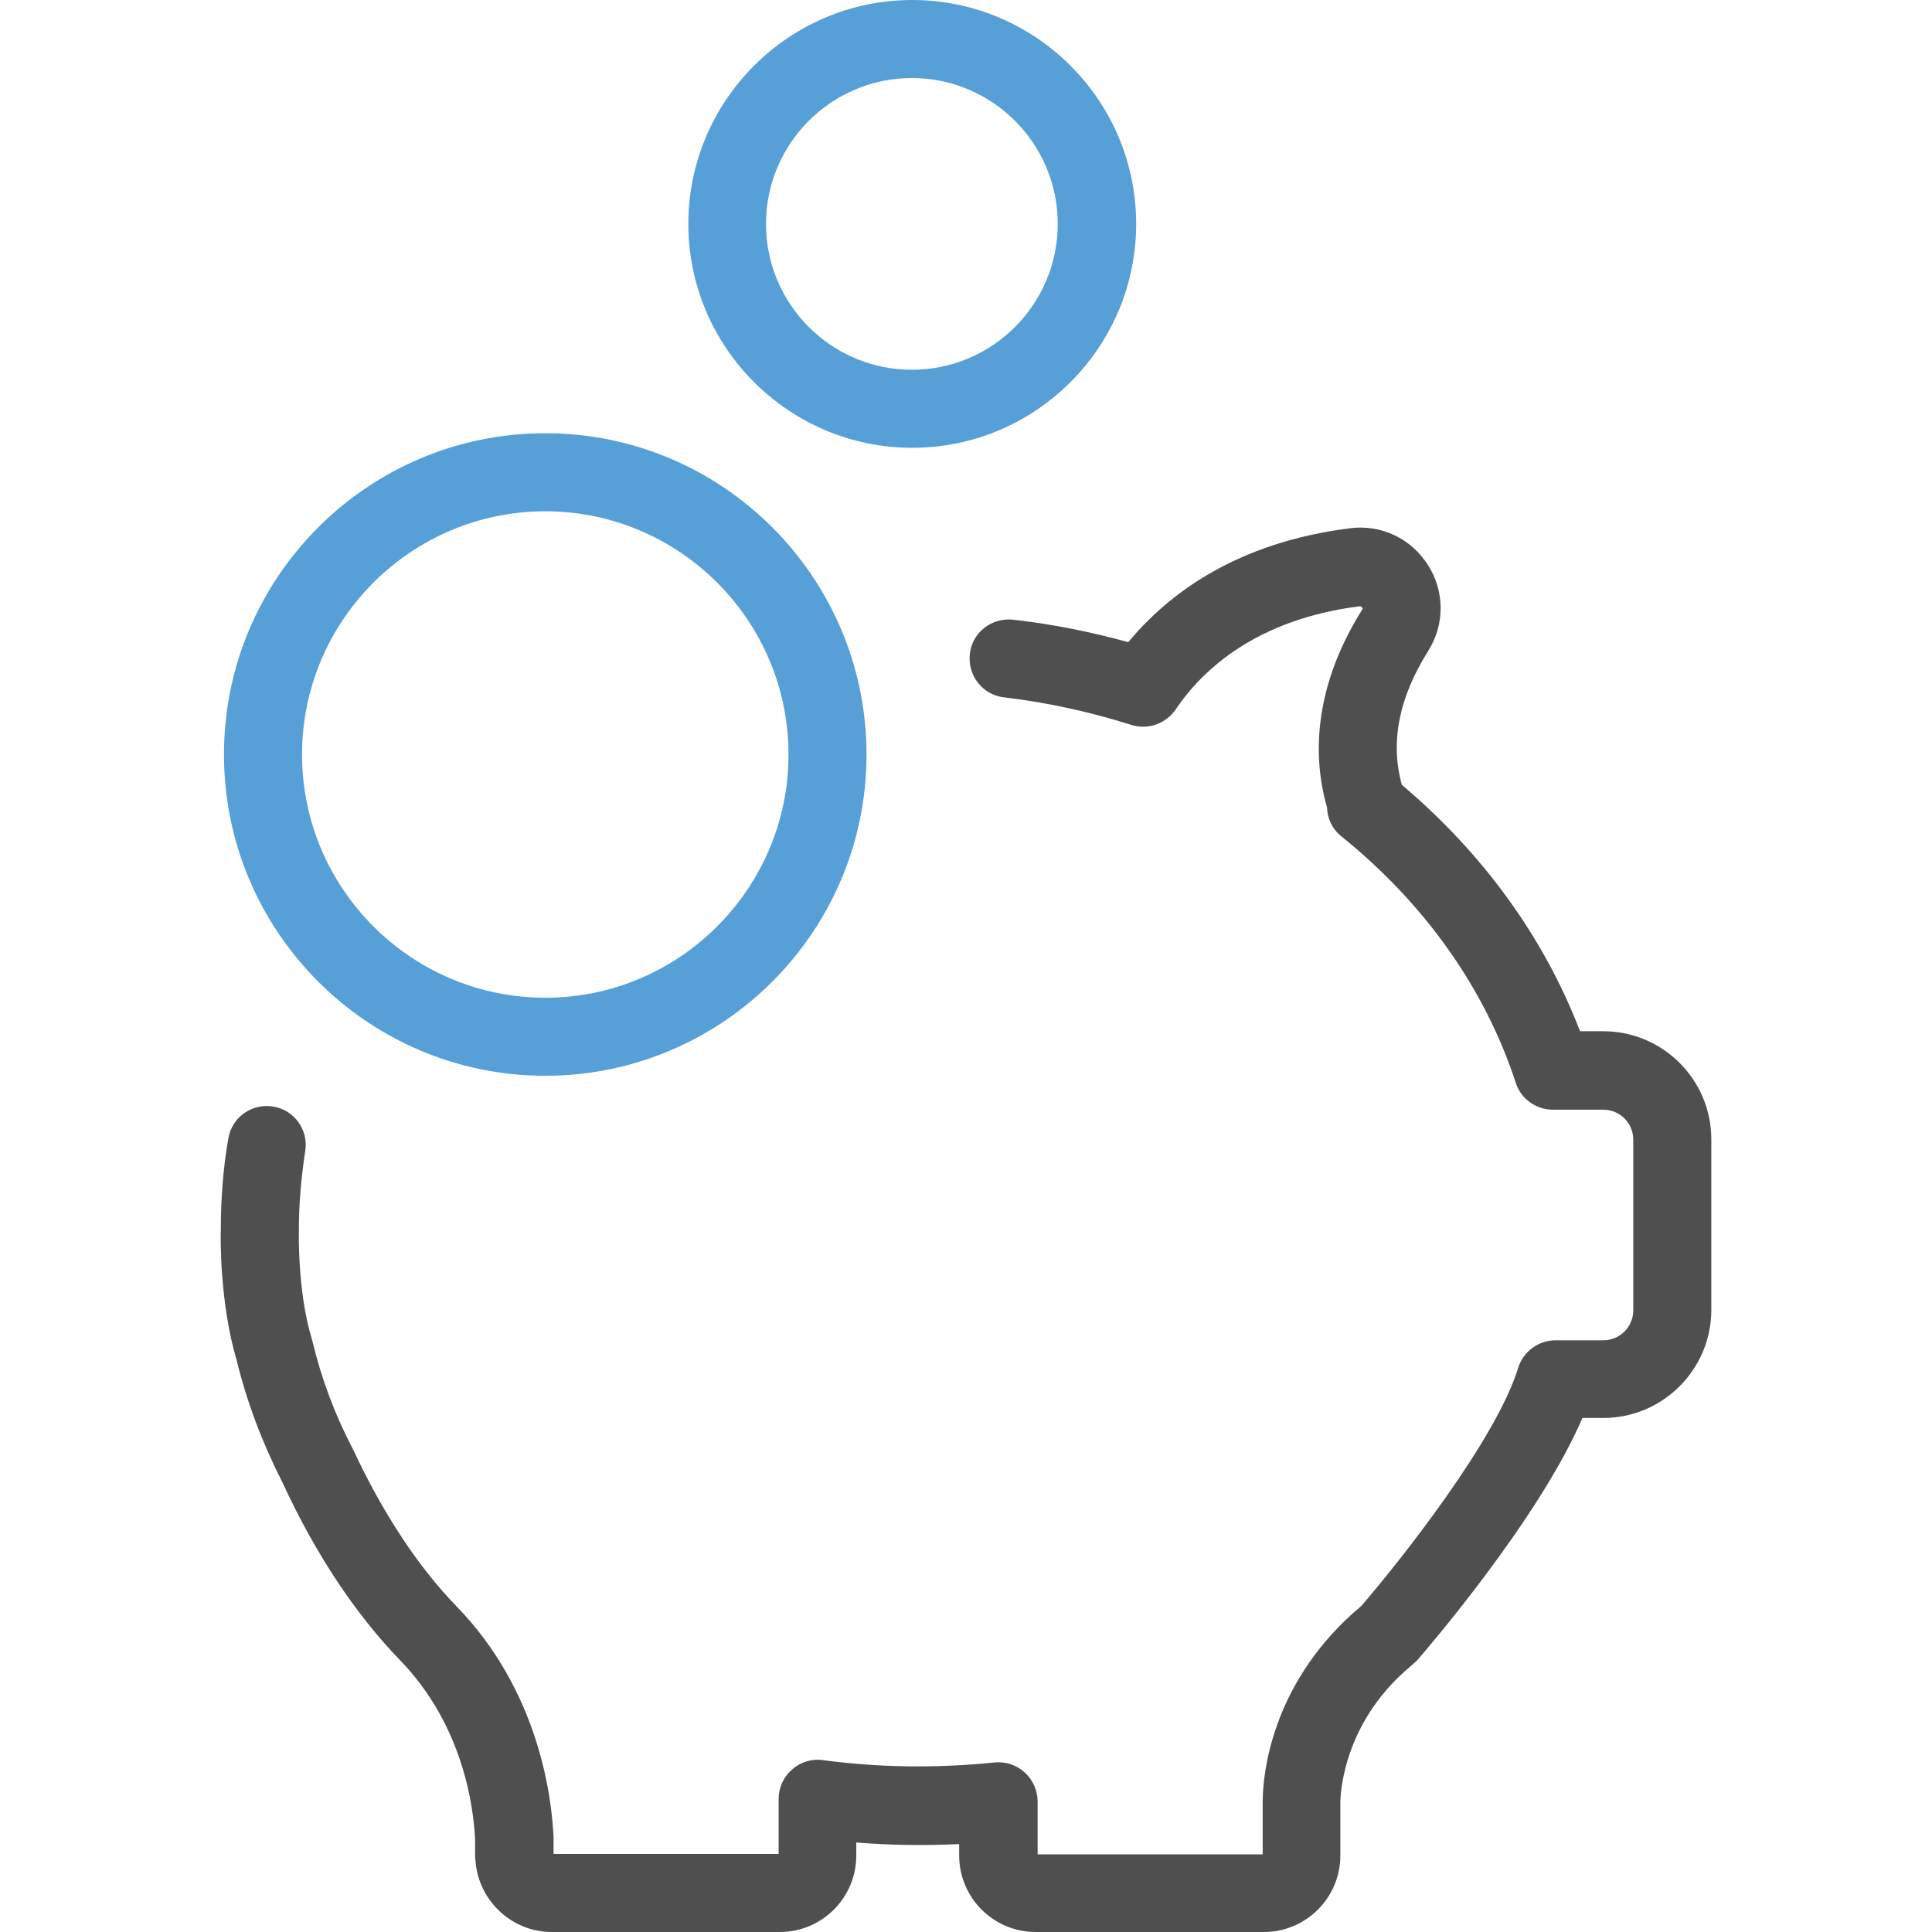<svg width="56" height="56" viewBox="0 0 56 56" fill="none" xmlns="http://www.w3.org/2000/svg">
<path d="M40.714 48.447L40.999 48.196C41.045 48.162 41.08 48.127 41.114 48.082C41.262 47.91 44.599 44.06 45.867 41.1H46.473C48.198 41.1 49.603 39.695 49.603 37.969V33.022C49.603 31.297 48.198 29.891 46.473 29.891H45.798C44.759 27.183 42.988 24.738 40.634 22.75C40.291 21.527 40.542 20.224 41.399 18.865C41.879 18.099 41.879 17.139 41.388 16.374C40.897 15.608 40.04 15.197 39.137 15.311C35.835 15.723 33.858 17.219 32.704 18.613C31.619 18.316 30.499 18.088 29.368 17.962C28.751 17.893 28.179 18.328 28.111 18.956C28.042 19.573 28.476 20.145 29.105 20.213C30.362 20.362 31.607 20.636 32.795 21.013C33.275 21.161 33.789 20.979 34.075 20.567C34.852 19.413 36.418 17.951 39.411 17.573C39.434 17.573 39.457 17.573 39.48 17.608C39.503 17.642 39.491 17.665 39.48 17.676C38.291 19.573 37.937 21.55 38.463 23.401C38.474 23.732 38.623 24.041 38.886 24.247C41.297 26.189 43.045 28.657 43.936 31.388C44.085 31.856 44.53 32.165 45.01 32.165H46.473C46.953 32.165 47.341 32.553 47.341 33.033V37.981C47.341 38.461 46.953 38.849 46.473 38.849H45.09C44.599 38.849 44.153 39.169 44.005 39.649C43.365 41.74 40.554 45.282 39.457 46.55L39.206 46.768C36.852 48.893 36.612 51.407 36.6 52.161V53.749H30.076V52.218C30.076 51.898 29.939 51.59 29.699 51.372C29.459 51.155 29.139 51.052 28.819 51.087C27.151 51.258 25.471 51.235 23.849 51.018C23.529 50.972 23.197 51.075 22.957 51.292C22.706 51.51 22.569 51.818 22.569 52.149V53.738H16.045V53.292C16.045 53.281 16.045 53.258 16.045 53.246C15.988 52.047 15.61 49.007 13.234 46.562C12.114 45.408 11.108 43.877 10.24 42.026C10.229 42.014 10.229 42.003 10.217 41.98C9.703 40.997 9.315 39.958 9.052 38.861L9.04 38.815C9.04 38.803 9.029 38.792 9.029 38.781C8.618 37.41 8.663 35.684 8.663 35.673C8.663 35.661 8.663 35.65 8.663 35.638C8.663 34.884 8.732 34.119 8.846 33.376C8.949 32.759 8.538 32.176 7.921 32.074C7.304 31.971 6.721 32.382 6.618 32.999C6.469 33.856 6.401 34.736 6.401 35.616C6.389 35.844 6.367 37.764 6.858 39.42C7.155 40.643 7.612 41.843 8.195 42.986C9.155 45.065 10.309 46.79 11.6 48.127C13.417 50.001 13.725 52.355 13.771 53.315V53.783C13.771 53.829 13.771 53.863 13.782 53.932C13.862 55.086 14.833 56 15.988 56H22.603C23.826 56 24.82 55.006 24.82 53.783V53.406C25.814 53.486 26.797 53.498 27.802 53.452V53.783C27.802 55.006 28.796 56 30.019 56H36.635C37.857 56 38.851 55.006 38.851 53.783V52.172C38.874 51.818 39 49.99 40.714 48.447Z" fill="#4F4F4F"/>
<path d="M6.492 21.87C6.492 27 10.663 31.182 15.805 31.182C20.935 31.182 25.117 27.012 25.117 21.87C25.117 16.739 20.946 12.557 15.805 12.557C10.674 12.557 6.492 16.728 6.492 21.87ZM22.855 21.87C22.855 25.755 19.69 28.92 15.805 28.92C11.92 28.92 8.755 25.755 8.755 21.87C8.755 17.985 11.92 14.82 15.805 14.82C19.69 14.82 22.855 17.985 22.855 21.87Z" fill="#57A0D7"/>
<path d="M32.933 6.49C32.933 2.914 30.019 0 26.442 0C22.866 0 19.952 2.914 19.952 6.49C19.952 10.066 22.866 12.98 26.442 12.98C30.019 12.98 32.933 10.066 32.933 6.49ZM22.203 6.49C22.203 4.159 24.1 2.262 26.431 2.262C28.762 2.262 30.659 4.159 30.659 6.49C30.659 8.821 28.762 10.718 26.431 10.718C24.1 10.718 22.203 8.821 22.203 6.49Z" fill="#57A0D7"/>
</svg>
